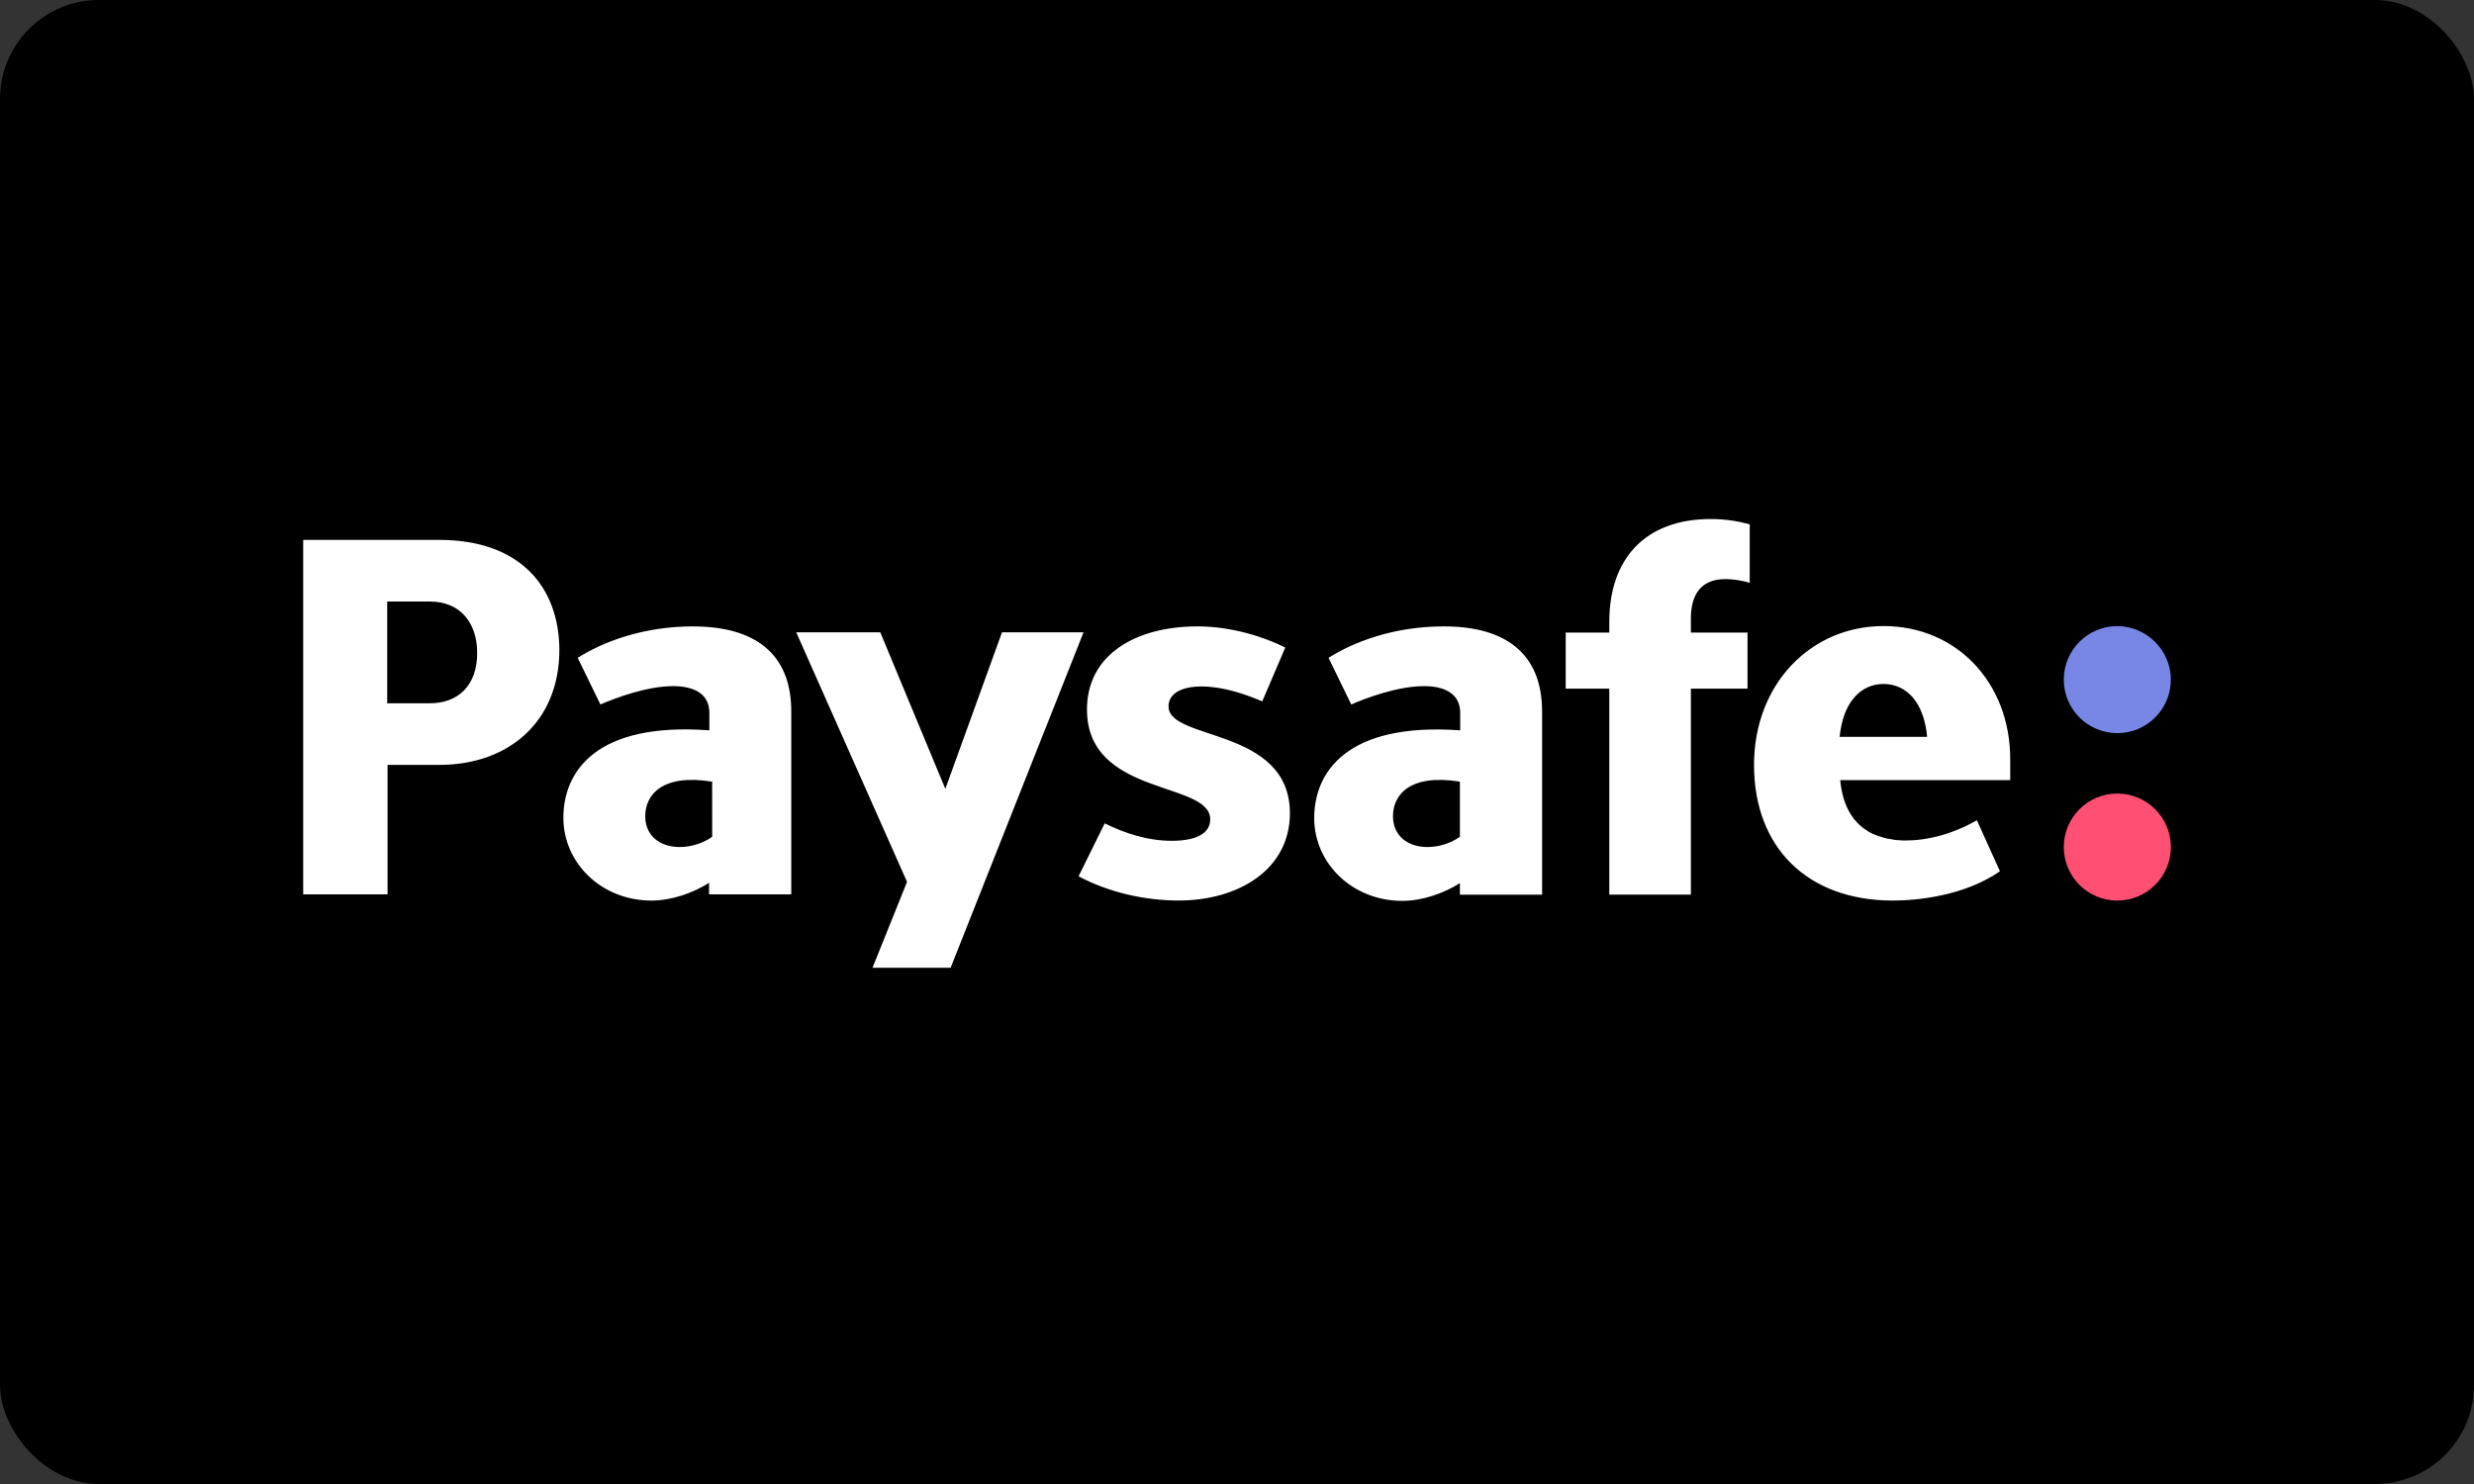 <svg fill="none" height="60" viewBox="0 0 100 60" width="100" xmlns="http://www.w3.org/2000/svg" xmlns:xlink="http://www.w3.org/1999/xlink"><rect x="0" y="0" width="100" height="60" fill="#333333" stroke="none"/><clipPath id="a"><rect height="60" rx="4" width="100"/></clipPath><g clip-path="url(#a)"><rect fill="#000" height="60" rx="4" width="100"/><path d="m87.747 27.478c0 1.195-.969 2.164-2.164 2.164s-2.164-.969-2.164-2.164.969-2.164 2.164-2.164c1.195.013 2.164.981 2.164 2.164z" fill="#7887e6"/><path d="m87.747 34.248c0 1.195-.969 2.164-2.164 2.164s-2.164-.969-2.164-2.164.969-2.164 2.164-2.164 2.164.969 2.164 2.164z" fill="#ff5073"/><path d="m17.375 28.434h-1.724v-4.114h1.724c1.22 0 1.913.856 1.913 2.076 0 1.321-.767 2.038-1.913 2.038zm.378-6.606h-5.498v14.331h3.41v-5.234h2.101c2.768 0 4.844-1.724 4.844-4.655-.013-2.529-1.573-4.441-4.857-4.441zm22.748 3.737-2.29 6.329-2.63-6.329h-3.397l4.479 10.091-1.397 3.473h3.158l5.373-13.564zm24.548-.428v.44h-1.762v2.265h1.762v8.329h3.297v-8.329h2.29v-2.265h-2.29v-.566c0-.931.377-1.598 1.397-1.598.315 0 .705.063.981.151v-2.365c-.453-.126-.981-.214-1.573-.214-2.68 0-4.102 1.636-4.102 4.152zm-6.039 8.694c-.315.227-.793.415-1.308.415-.831 0-1.397-.478-1.397-1.246 0-.868.692-1.724 2.705-1.397zm-.642-8.506c-2.051 0-3.674.642-4.668 1.271l.918 1.887c.604-.264 1.875-.742 2.944-.742.768 0 1.46.264 1.46 1.082v.705c-4.58-.327-5.901 1.686-5.901 3.548 0 1.824 1.535 3.347 3.561 3.347.805 0 1.673-.302 2.328-.717v.466h3.322v-7.373c.013-2.403-1.51-3.473-3.963-3.473zm-29.581 8.506c-.315.227-.793.415-1.309.415-.83 0-1.397-.478-1.397-1.246 0-.868.692-1.724 2.705-1.397zm-.768-8.506c-2.051 0-3.674.642-4.668 1.271l.918 1.887c.604-.264 1.875-.742 2.944-.742.767 0 1.46.264 1.46 1.082v.705c-4.593-.34-5.901 1.673-5.901 3.536 0 1.824 1.535 3.347 3.561 3.347.805 0 1.673-.302 2.328-.717v.466h3.322v-7.373c.013-2.391-1.51-3.46-3.963-3.46zm19.213 3.234c0-.503.503-.805 1.334-.805.868 0 1.787.315 2.454.604l.931-2.177c-.868-.44-2.202-.856-3.548-.856-2.466 0-4.467 1.12-4.467 3.36 0 3.536 4.982 2.881 4.982 4.441 0 .579-.579.868-1.56.868-.994 0-1.95-.327-2.705-.705l-1.057 2.139c1.246.667 2.705.981 4.051.981 2.403 0 4.492-1.246 4.492-3.535-.013-3.485-4.907-2.906-4.907-4.316zm28.901-.906c.918 0 1.636.73 1.762 2.139h-3.536c.138-1.422.868-2.139 1.774-2.139zm5.121 3.875v-.831c0-3.108-2.177-5.385-5.121-5.385s-5.234 2.353-5.234 5.612c0 3.347 2.164 5.486 5.612 5.486.956 0 2.869-.176 4.328-1.183l-.931-2.063c-.994.566-2.001.818-2.906.818-.075 0-.151 0-.227-.013-.013 0-.038 0-.05 0-.075 0-.138-.013-.214-.025-.013 0-.025 0-.05-.013-.063-.013-.113-.013-.164-.025-.025 0-.038-.013-.063-.013-.063-.013-.113-.025-.164-.05-.025-.013-.063-.013-.088-.025-.038-.013-.075-.025-.113-.038-.038-.013-.088-.038-.126-.05-.013 0-.025-.013-.038-.013-.063-.038-.138-.063-.189-.101-.138-.088-.264-.176-.378-.289-.05-.038-.088-.088-.126-.138-.013-.013-.038-.038-.05-.05-.025-.025-.05-.063-.063-.088-.038-.05-.075-.101-.113-.164-.214-.352-.352-.793-.403-1.346h6.87z" fill="#fff"/></g></svg>